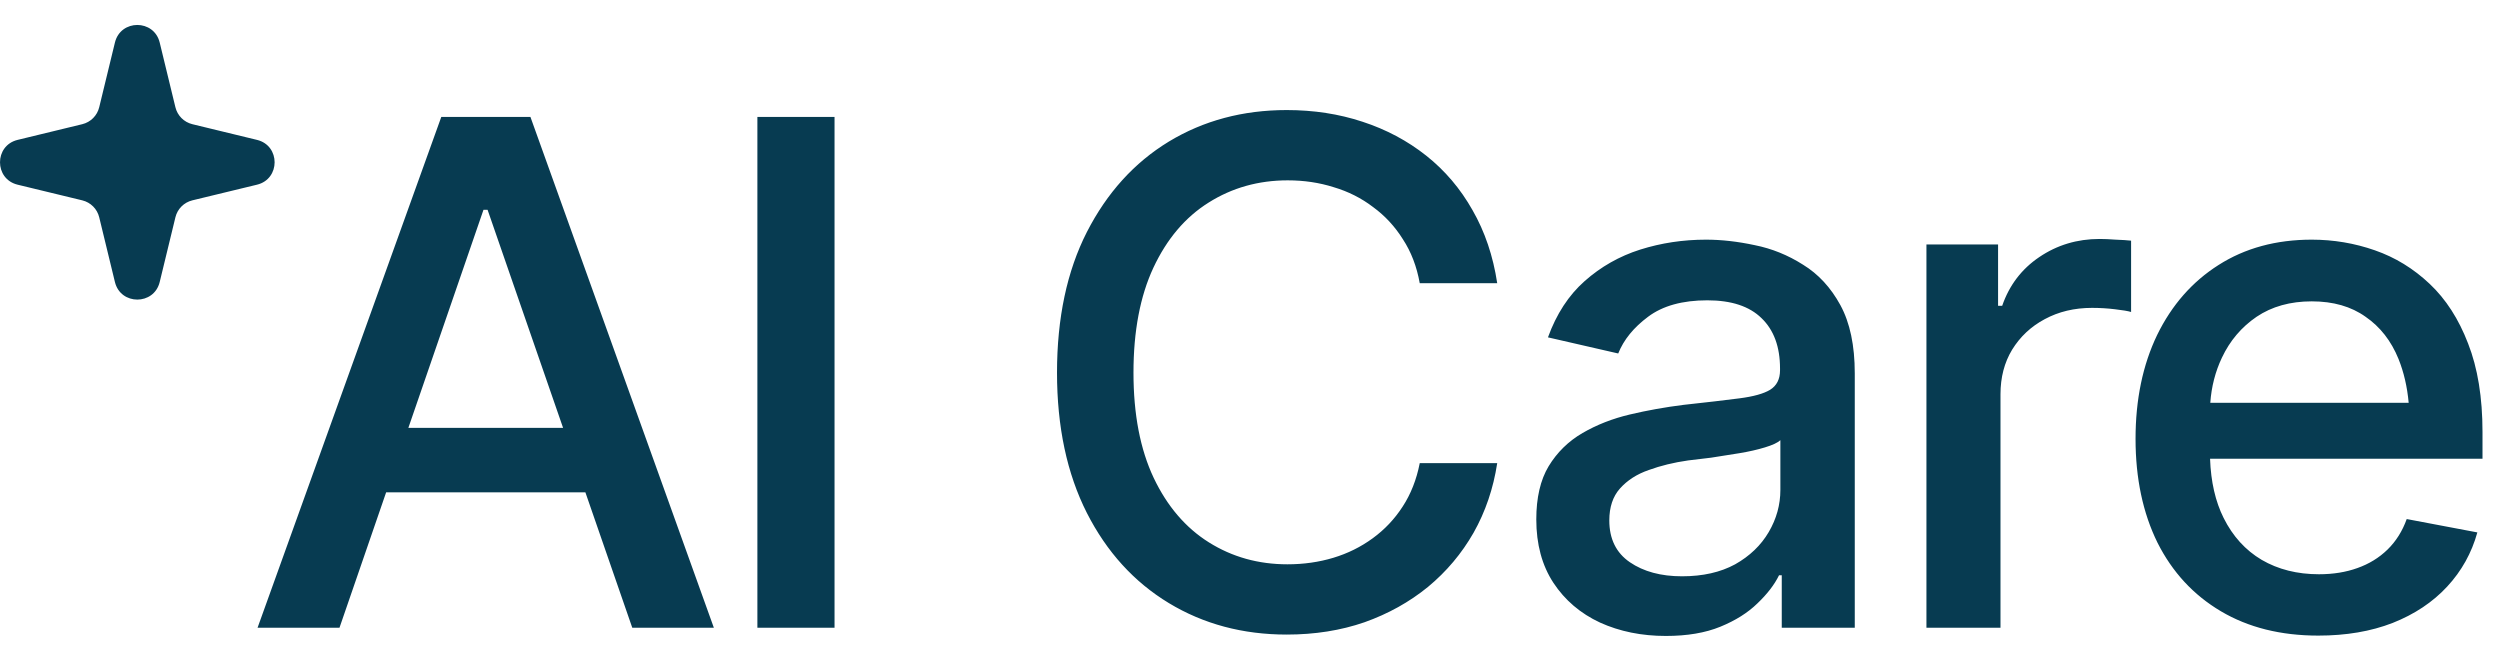 <svg width="87" height="23" viewBox="0 0 87 23" fill="none" xmlns="http://www.w3.org/2000/svg">
<path fill-rule="evenodd" clip-rule="evenodd" d="M0.613 4.868C-0.204 5.066 -0.204 6.229 0.613 6.427L2.863 6.972C3.155 7.043 3.383 7.271 3.453 7.563L3.999 9.813C4.197 10.63 5.36 10.63 5.558 9.813L6.104 7.563C6.174 7.271 6.402 7.043 6.694 6.972L8.944 6.427C9.761 6.229 9.761 5.066 8.944 4.868L6.694 4.322C6.402 4.251 6.174 4.023 6.104 3.731L5.558 1.482C5.36 0.664 4.197 0.664 3.999 1.482L3.453 3.731C3.383 4.023 3.155 4.251 2.863 4.322L0.613 4.868ZM44.778 22.083C43.251 22.083 41.883 21.718 40.674 20.986C39.465 20.254 38.514 19.208 37.822 17.848C37.13 16.48 36.784 14.854 36.784 12.969C36.784 11.068 37.13 9.437 37.822 8.077C38.522 6.709 39.473 5.659 40.674 4.928C41.883 4.196 43.251 3.83 44.778 3.83C45.716 3.83 46.595 3.965 47.414 4.236C48.242 4.506 48.981 4.9 49.633 5.417C50.285 5.934 50.822 6.566 51.244 7.314C51.673 8.061 51.96 8.908 52.103 9.855H49.407C49.303 9.274 49.108 8.765 48.822 8.328C48.544 7.882 48.198 7.509 47.784 7.206C47.379 6.896 46.921 6.665 46.412 6.514C45.911 6.355 45.378 6.276 44.813 6.276C43.795 6.276 42.877 6.534 42.058 7.051C41.246 7.56 40.606 8.316 40.137 9.318C39.675 10.312 39.445 11.529 39.445 12.969C39.445 14.416 39.679 15.637 40.149 16.631C40.618 17.617 41.258 18.365 42.069 18.874C42.881 19.383 43.791 19.638 44.802 19.638C45.366 19.638 45.899 19.562 46.4 19.411C46.901 19.26 47.359 19.033 47.772 18.731C48.186 18.429 48.532 18.063 48.81 17.633C49.096 17.196 49.295 16.691 49.407 16.118H52.103C51.968 17.001 51.693 17.808 51.28 18.54C50.866 19.264 50.337 19.892 49.693 20.425C49.049 20.95 48.313 21.36 47.486 21.654C46.659 21.94 45.756 22.083 44.778 22.083ZM8.963 21.845H11.814L13.438 17.132H20.371L22.003 21.845H24.842L18.459 4.069H15.357L8.963 21.845ZM19.595 14.889L16.968 7.302H16.825L14.211 14.889H19.595ZM29.042 21.845V4.069H26.357V21.845H29.042ZM55.682 21.666C56.366 21.976 57.13 22.131 57.973 22.131C58.712 22.131 59.345 22.024 59.87 21.809C60.395 21.594 60.824 21.324 61.158 20.998C61.5 20.672 61.751 20.346 61.91 20.02H62.005V21.845H64.546V12.992C64.546 12.022 64.379 11.231 64.045 10.618C63.711 10.006 63.278 9.537 62.745 9.211C62.22 8.877 61.659 8.65 61.063 8.531C60.466 8.403 59.901 8.34 59.368 8.34C58.573 8.34 57.81 8.455 57.078 8.686C56.354 8.916 55.71 9.282 55.145 9.783C54.588 10.276 54.163 10.929 53.869 11.74L56.314 12.301C56.505 11.823 56.851 11.398 57.352 11.024C57.861 10.642 58.549 10.451 59.416 10.451C60.251 10.451 60.88 10.658 61.301 11.072C61.731 11.485 61.945 12.07 61.945 12.825V12.885C61.945 13.195 61.83 13.422 61.599 13.565C61.377 13.7 61.019 13.8 60.526 13.863C60.033 13.927 59.384 14.003 58.581 14.09C57.945 14.17 57.324 14.281 56.72 14.424C56.115 14.567 55.567 14.782 55.074 15.068C54.58 15.355 54.187 15.741 53.892 16.226C53.606 16.703 53.463 17.319 53.463 18.075C53.463 18.942 53.662 19.677 54.059 20.282C54.457 20.886 54.998 21.348 55.682 21.666ZM60.383 19.638C59.873 19.916 59.257 20.055 58.533 20.055C57.802 20.055 57.197 19.892 56.72 19.566C56.243 19.24 56.004 18.755 56.004 18.111C56.004 17.649 56.127 17.279 56.374 17.001C56.629 16.715 56.962 16.5 57.376 16.357C57.79 16.206 58.247 16.094 58.748 16.023C58.963 15.999 59.229 15.967 59.547 15.927C59.866 15.88 60.192 15.828 60.526 15.772C60.86 15.717 61.158 15.649 61.42 15.569C61.683 15.49 61.862 15.406 61.957 15.319V17.049C61.957 17.566 61.822 18.055 61.552 18.516C61.281 18.978 60.892 19.351 60.383 19.638ZM67.04 21.845V8.507H69.533V10.642H69.676C69.923 9.926 70.352 9.362 70.965 8.948C71.585 8.527 72.285 8.316 73.064 8.316C73.224 8.316 73.41 8.324 73.625 8.34C73.848 8.348 74.027 8.36 74.162 8.375V10.857C74.059 10.825 73.872 10.793 73.601 10.762C73.339 10.73 73.072 10.714 72.802 10.714C72.19 10.714 71.641 10.845 71.156 11.107C70.678 11.362 70.301 11.716 70.022 12.169C69.752 12.615 69.617 13.132 69.617 13.72V21.845H67.04ZM77.288 21.272C78.242 21.837 79.372 22.119 80.676 22.119C81.646 22.119 82.509 21.972 83.265 21.678C84.028 21.376 84.661 20.954 85.162 20.413C85.663 19.872 86.013 19.244 86.212 18.528L83.754 18.063C83.603 18.484 83.38 18.838 83.086 19.125C82.792 19.411 82.442 19.626 82.036 19.769C81.638 19.912 81.193 19.984 80.7 19.984C79.944 19.984 79.28 19.817 78.707 19.483C78.143 19.149 77.701 18.663 77.383 18.027C77.096 17.453 76.938 16.765 76.91 15.963H86.391V15.033C86.391 13.832 86.224 12.806 85.89 11.955C85.564 11.104 85.118 10.412 84.553 9.879C83.989 9.346 83.352 8.956 82.644 8.71C81.937 8.463 81.205 8.34 80.449 8.34C79.209 8.34 78.127 8.634 77.204 9.223C76.29 9.803 75.578 10.614 75.069 11.656C74.568 12.698 74.317 13.903 74.317 15.271C74.317 16.647 74.572 17.852 75.081 18.886C75.598 19.912 76.333 20.707 77.288 21.272ZM76.918 14.018C76.958 13.456 77.093 12.931 77.324 12.444C77.602 11.855 78.004 11.382 78.529 11.024C79.061 10.666 79.702 10.487 80.449 10.487C81.197 10.487 81.821 10.666 82.322 11.024C82.831 11.374 83.213 11.863 83.468 12.491C83.653 12.95 83.771 13.459 83.822 14.018H76.918Z" fill="#073B51"/>
</svg>
